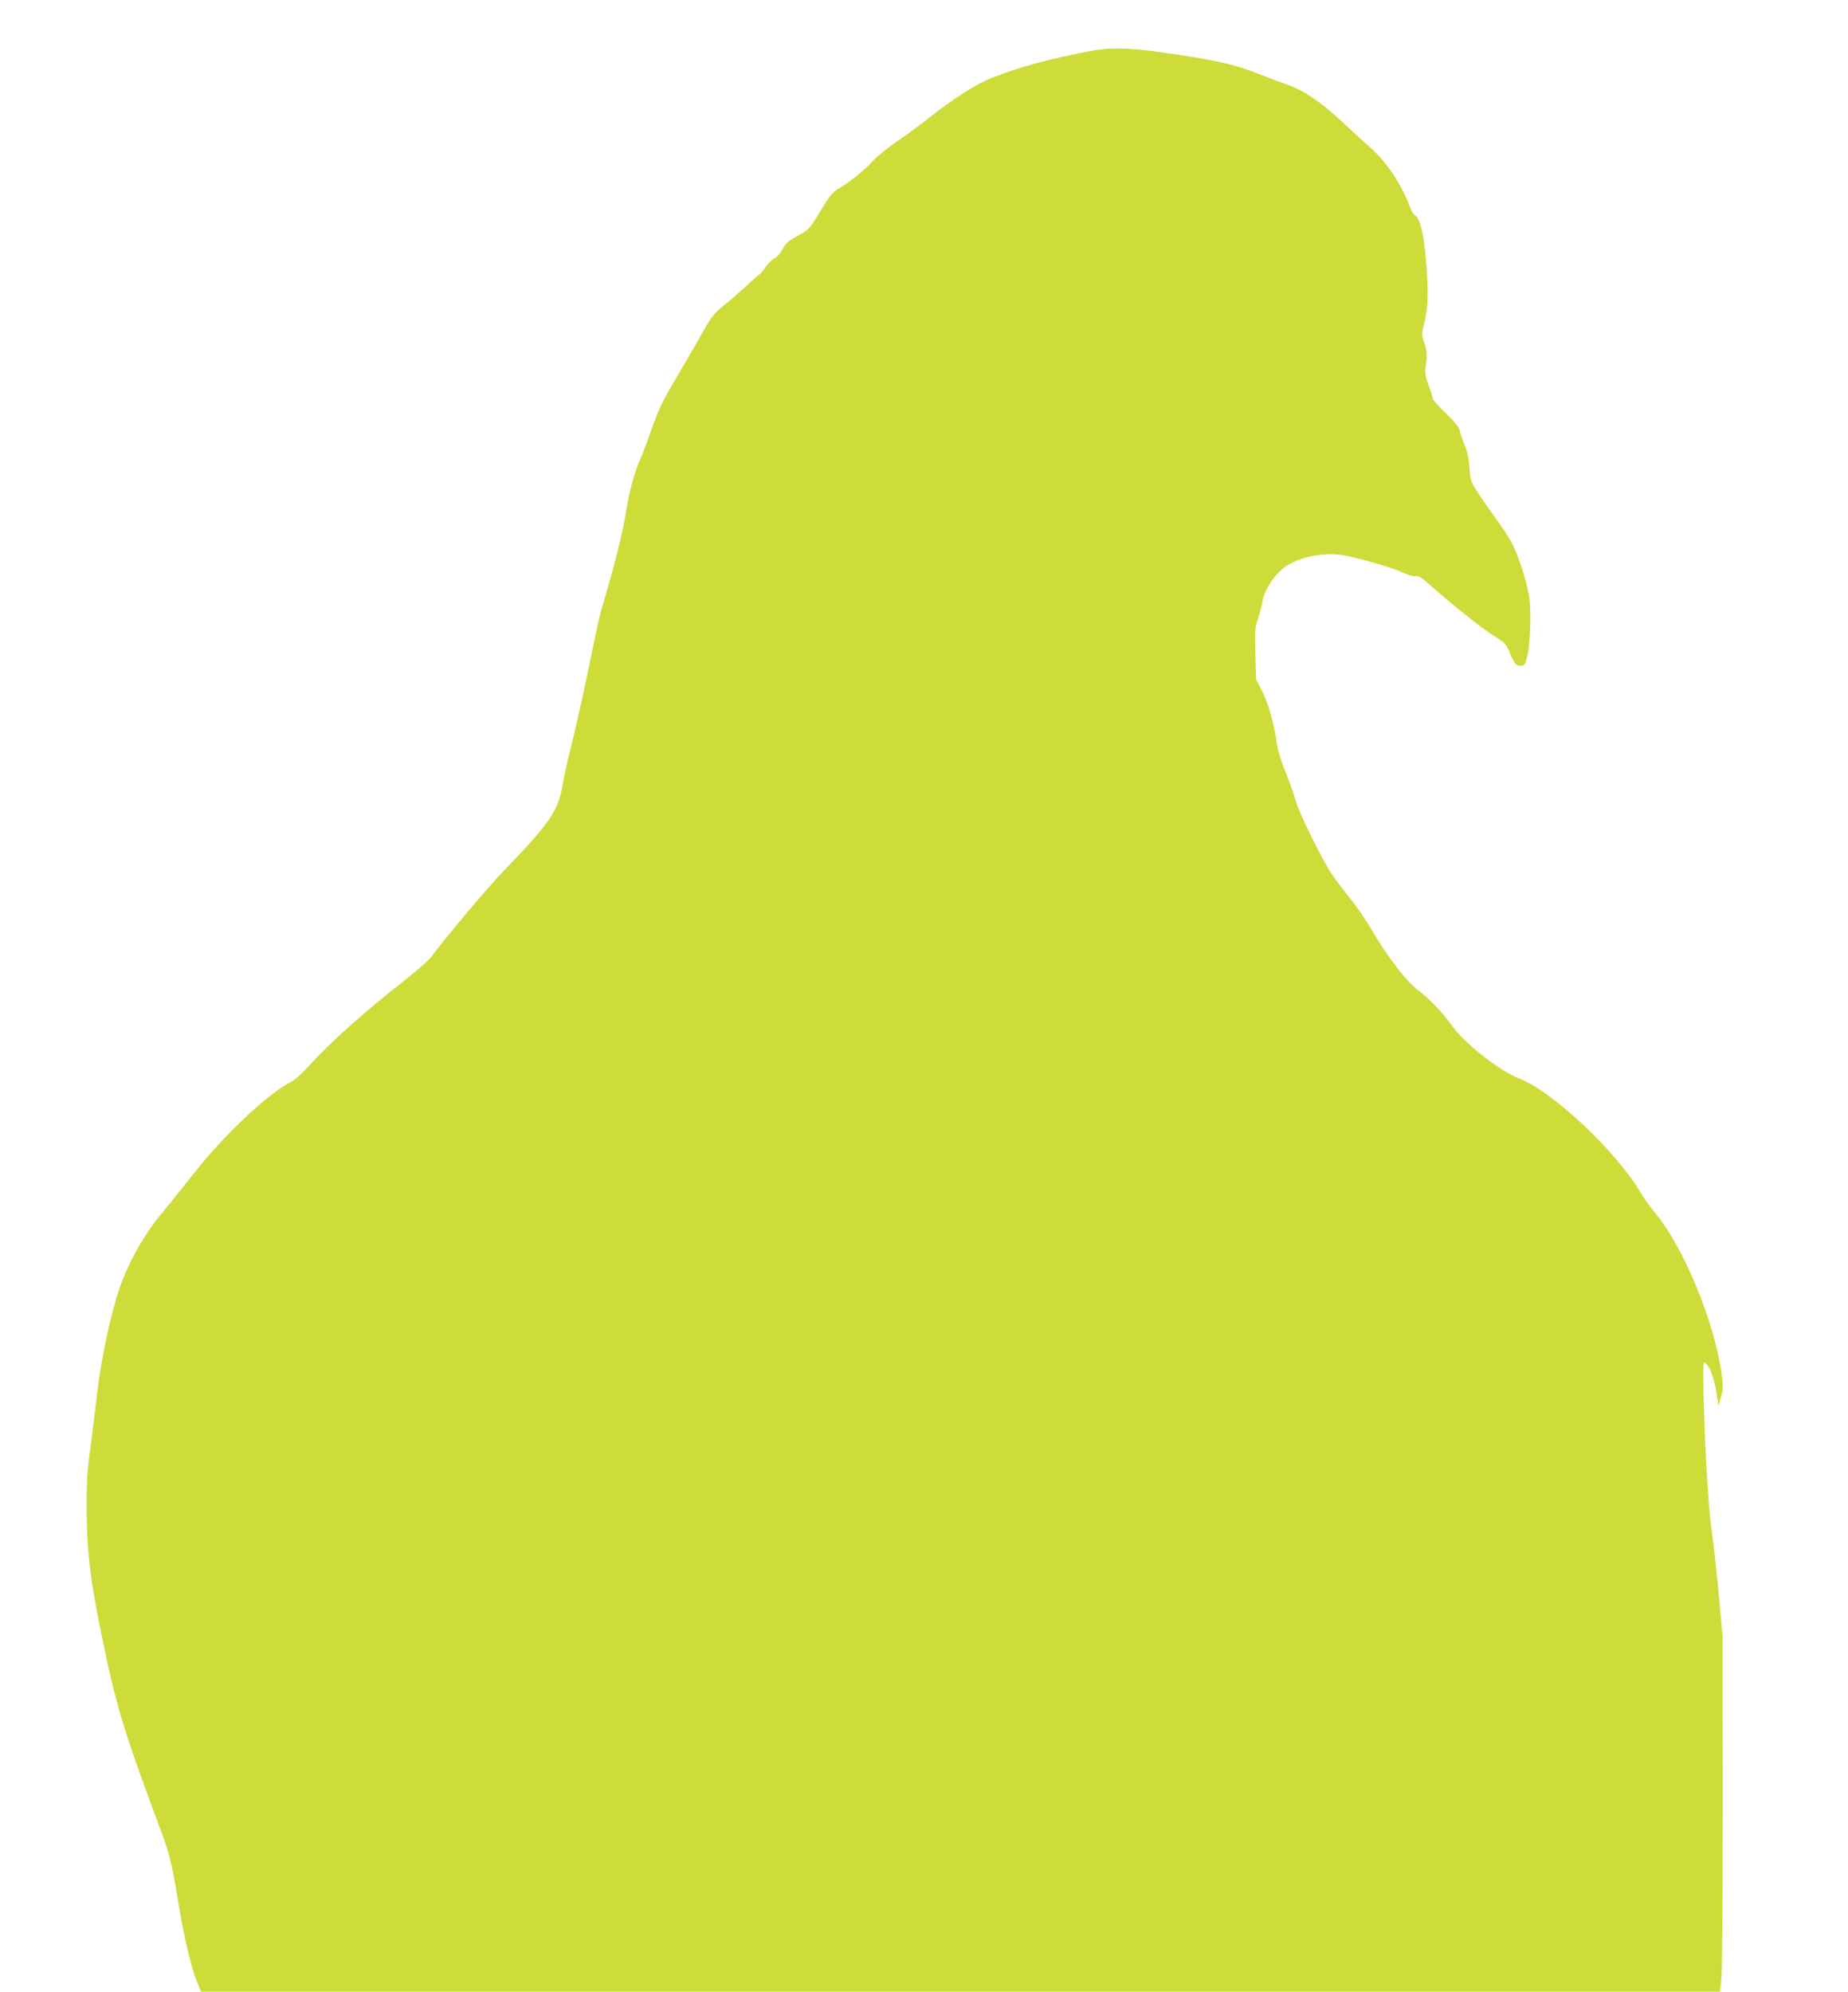 <?xml version="1.0" standalone="no"?>
<!DOCTYPE svg PUBLIC "-//W3C//DTD SVG 20010904//EN"
 "http://www.w3.org/TR/2001/REC-SVG-20010904/DTD/svg10.dtd">
<svg version="1.0" xmlns="http://www.w3.org/2000/svg"
 width="1188pt" height="1280pt" viewBox="0 0 1188 1280"
 preserveAspectRatio="xMidYMid meet">
<g transform="translate(0,1280) scale(0.1,-0.1)"
fill="#cddc39" stroke="none">
<path d="M7020 12474 c-287 -55 -462 -103 -650 -177 -93 -36 -250 -137 -400
-256 -52 -42 -143 -109 -202 -148 -58 -40 -128 -97 -155 -126 -52 -58 -151
-138 -223 -180 -37 -22 -58 -47 -116 -144 -71 -116 -73 -118 -145 -158 -61
-33 -78 -48 -99 -87 -15 -28 -36 -52 -52 -59 -14 -6 -39 -30 -54 -52 -15 -23
-34 -46 -43 -51 -9 -6 -47 -39 -86 -76 -38 -36 -102 -92 -142 -123 -61 -50
-80 -73 -129 -160 -31 -56 -107 -187 -169 -292 -94 -159 -121 -214 -163 -335
-28 -80 -63 -172 -78 -205 -38 -87 -71 -211 -94 -359 -18 -112 -74 -335 -140
-556 -30 -103 -36 -130 -95 -420 -31 -151 -78 -363 -105 -470 -27 -107 -56
-237 -64 -288 -28 -164 -83 -244 -381 -552 -102 -106 -391 -449 -460 -547 -17
-23 -106 -101 -200 -174 -225 -176 -459 -385 -570 -509 -64 -71 -106 -109
-145 -129 -145 -76 -424 -341 -609 -576 -73 -93 -166 -208 -205 -255 -115
-135 -219 -319 -277 -487 -57 -165 -119 -455 -144 -673 -9 -80 -28 -233 -42
-340 -23 -165 -27 -228 -26 -415 2 -267 22 -441 93 -788 93 -458 139 -612 358
-1202 86 -230 92 -253 137 -525 40 -238 82 -418 121 -516 l26 -64 4883 0 4883
0 9 98 c4 53 8 567 8 1142 l-1 1045 -27 290 c-15 160 -37 351 -48 425 -20 136
-48 676 -49 930 0 122 0 124 19 105 28 -30 52 -101 66 -190 l12 -80 16 56 c14
46 15 70 7 132 -42 335 -242 825 -426 1047 -34 42 -78 102 -97 135 -156 265
-567 652 -781 734 -123 47 -345 220 -427 333 -68 94 -149 179 -224 235 -73 55
-194 212 -296 385 -39 68 -102 159 -139 203 -36 44 -91 116 -120 160 -63 94
-214 401 -231 471 -7 27 -34 104 -61 172 -31 76 -54 151 -60 195 -16 121 -56
263 -96 338 l-37 71 -5 162 c-5 146 -3 167 17 230 12 38 25 87 29 110 12 76
80 178 148 225 100 68 267 97 396 68 128 -28 296 -78 356 -106 35 -16 72 -27
85 -24 19 3 41 -11 99 -63 139 -123 331 -276 406 -322 69 -43 77 -52 99 -105
30 -74 42 -89 74 -85 22 3 27 11 39 58 20 85 27 297 12 387 -16 102 -72 272
-115 350 -19 34 -58 95 -88 135 -29 40 -81 114 -114 163 -59 89 -60 91 -66
177 -4 62 -14 106 -33 150 -14 35 -28 77 -31 93 -4 21 -31 54 -89 110 -46 44
-84 86 -84 94 0 7 -12 46 -26 85 -22 60 -24 79 -18 126 10 69 7 104 -13 157
-13 35 -14 51 -4 85 26 103 33 177 26 318 -10 232 -42 392 -79 406 -8 3 -22
26 -31 52 -57 151 -153 294 -260 388 -38 32 -118 106 -179 163 -135 127 -249
203 -359 240 -45 16 -118 43 -162 61 -167 67 -291 95 -654 146 -194 27 -319
29 -431 8z"/>
</g>
</svg>
